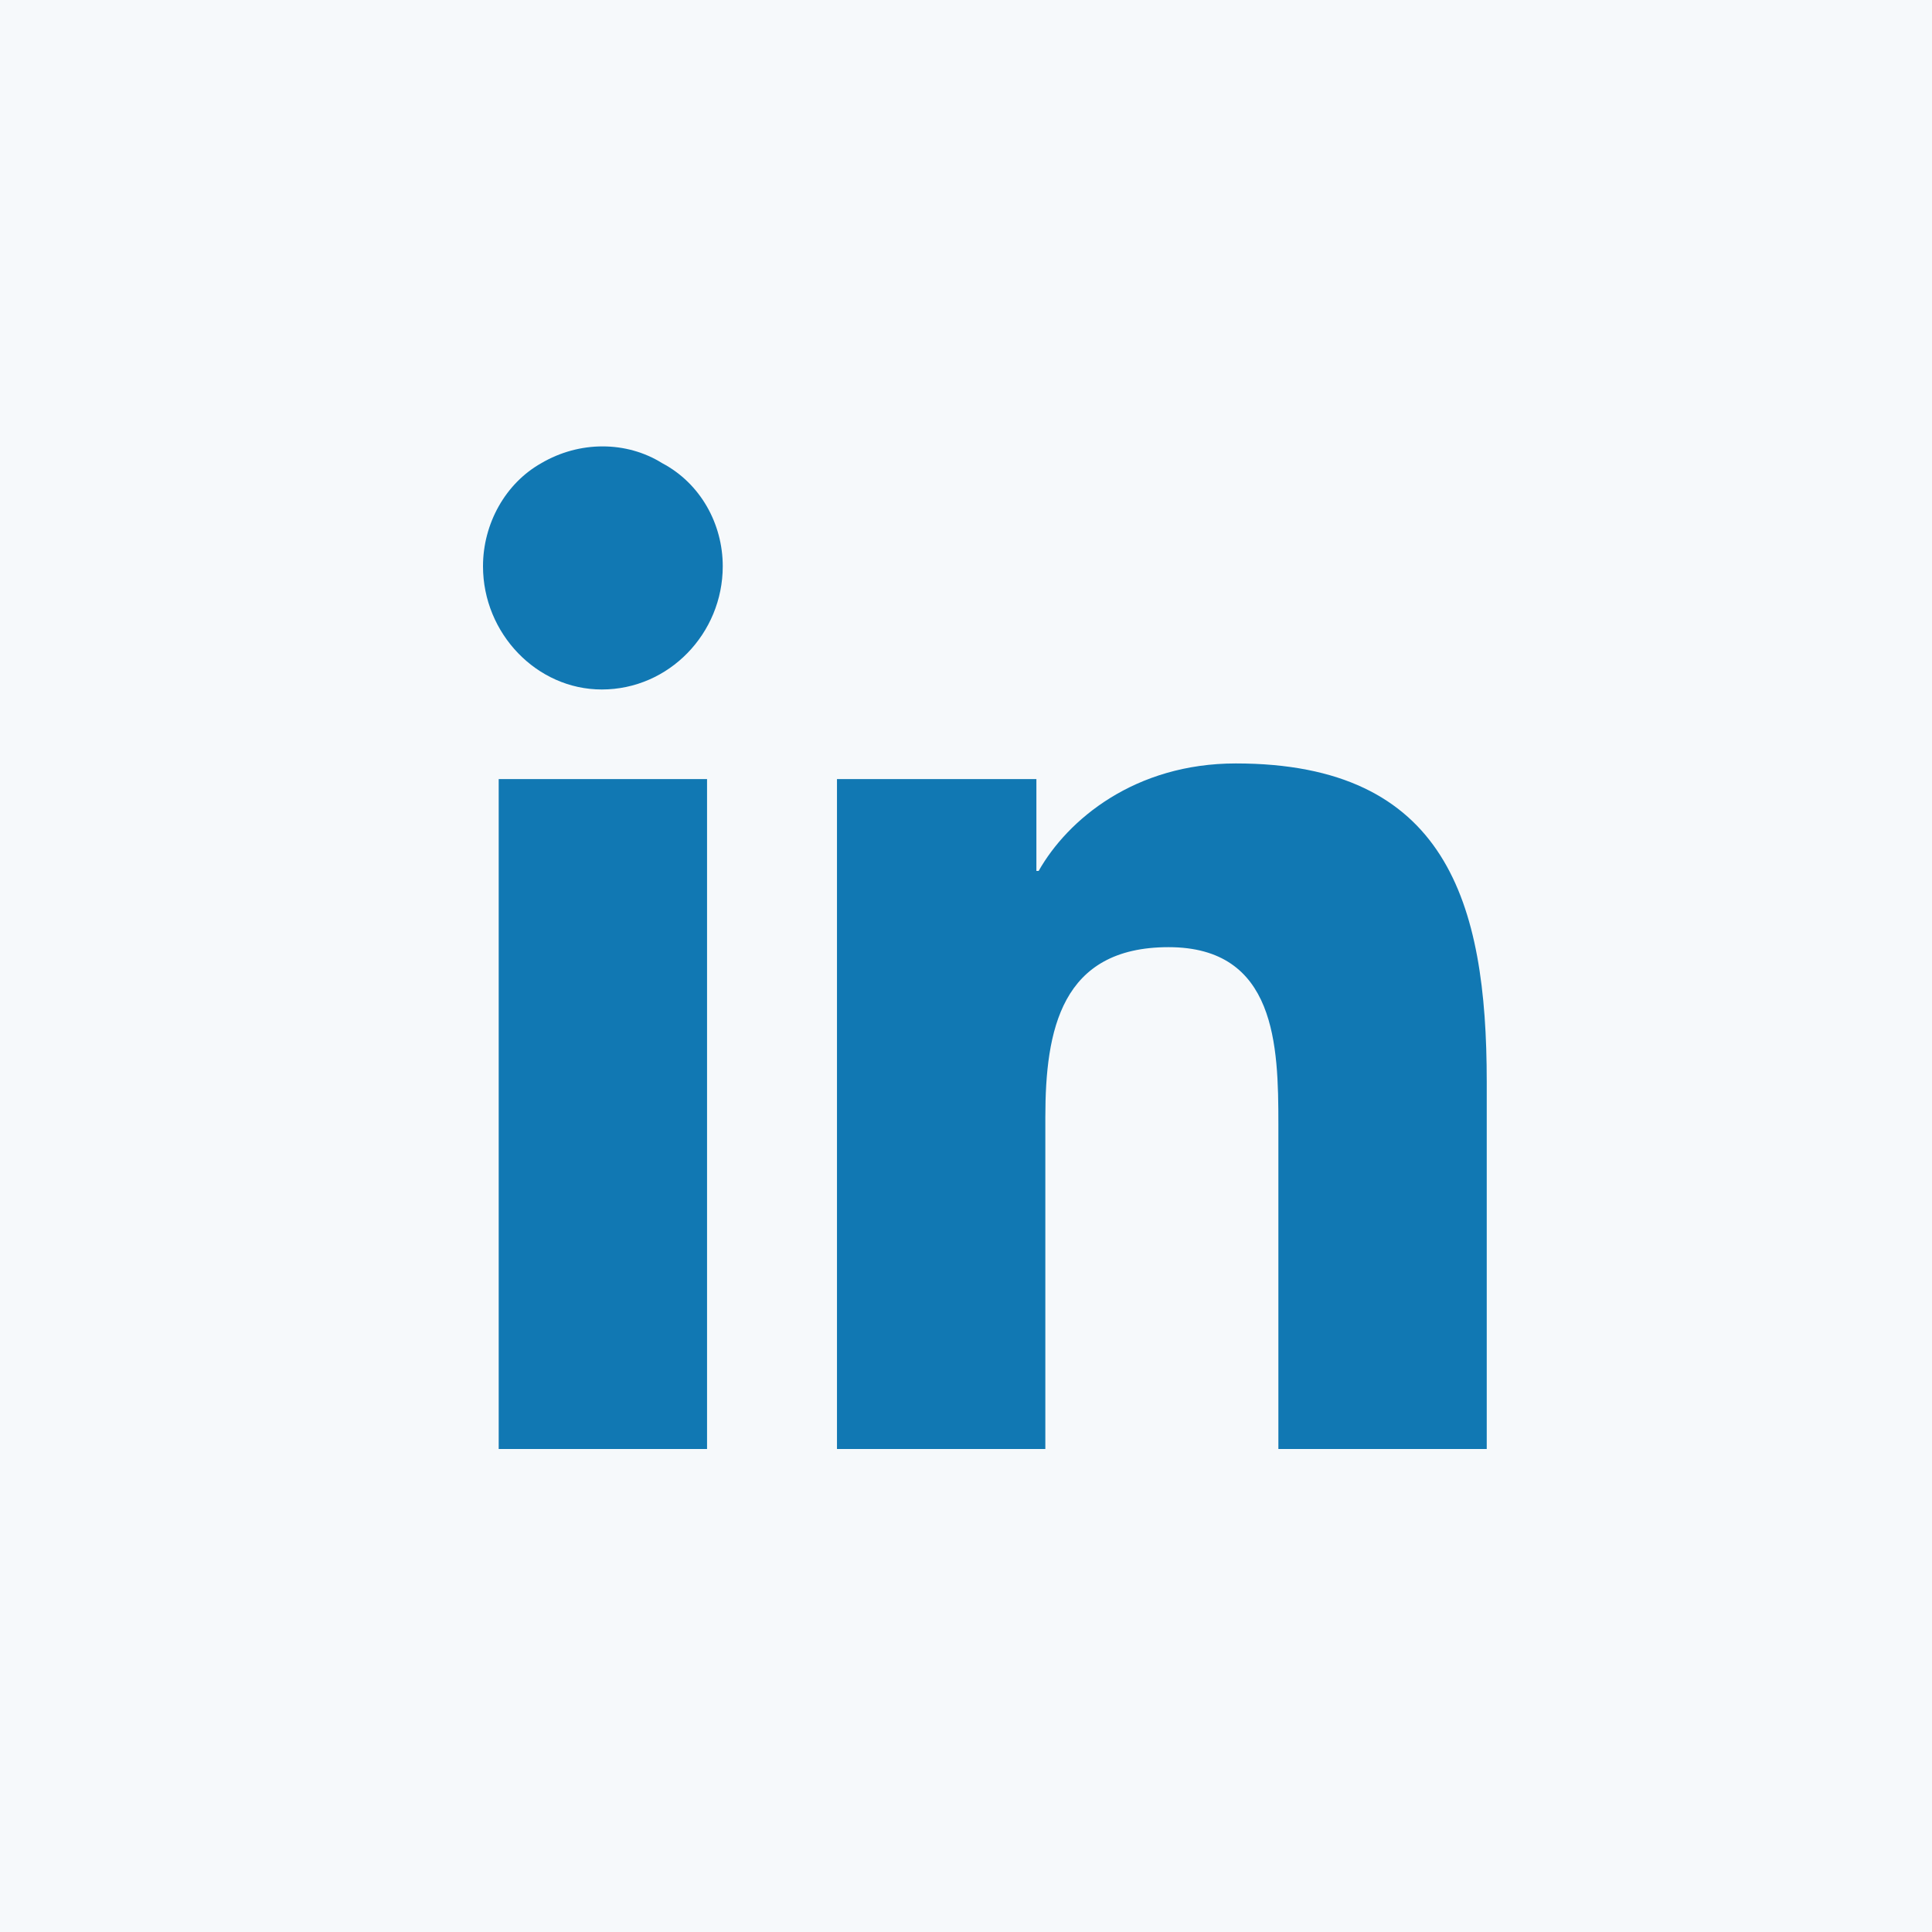 <svg width="32" height="32" viewBox="0 0 32 32" fill="none" xmlns="http://www.w3.org/2000/svg">
<rect x="0" y="0" width="32" height="32" fill="#333333" stroke="none"/>
<g clip-path="url(#clip0_982_2300)">
<rect width="41" height="41" fill="#F6F9FB"/>
<path d="M11.711 24H8.26V12.904H11.711V24ZM9.967 11.42C8.891 11.42 8 10.492 8 9.379C8 8.674 8.371 8.006 8.965 7.672C9.596 7.301 10.375 7.301 10.969 7.672C11.6 8.006 11.971 8.674 11.971 9.379C11.971 10.492 11.08 11.42 9.967 11.42ZM24.588 24H21.174V18.619C21.174 17.32 21.137 15.688 19.355 15.688C17.574 15.688 17.314 17.061 17.314 18.508V24H13.863V12.904H17.166V14.426H17.203C17.686 13.572 18.799 12.645 20.469 12.645C23.957 12.645 24.625 14.945 24.625 17.914V24H24.588Z" fill="#1178B3"/>
</g>
<defs>
<clipPath id="clip0_982_2300">
<rect width="32" height="32" fill="white"/>
</clipPath>
</defs>
</svg>
